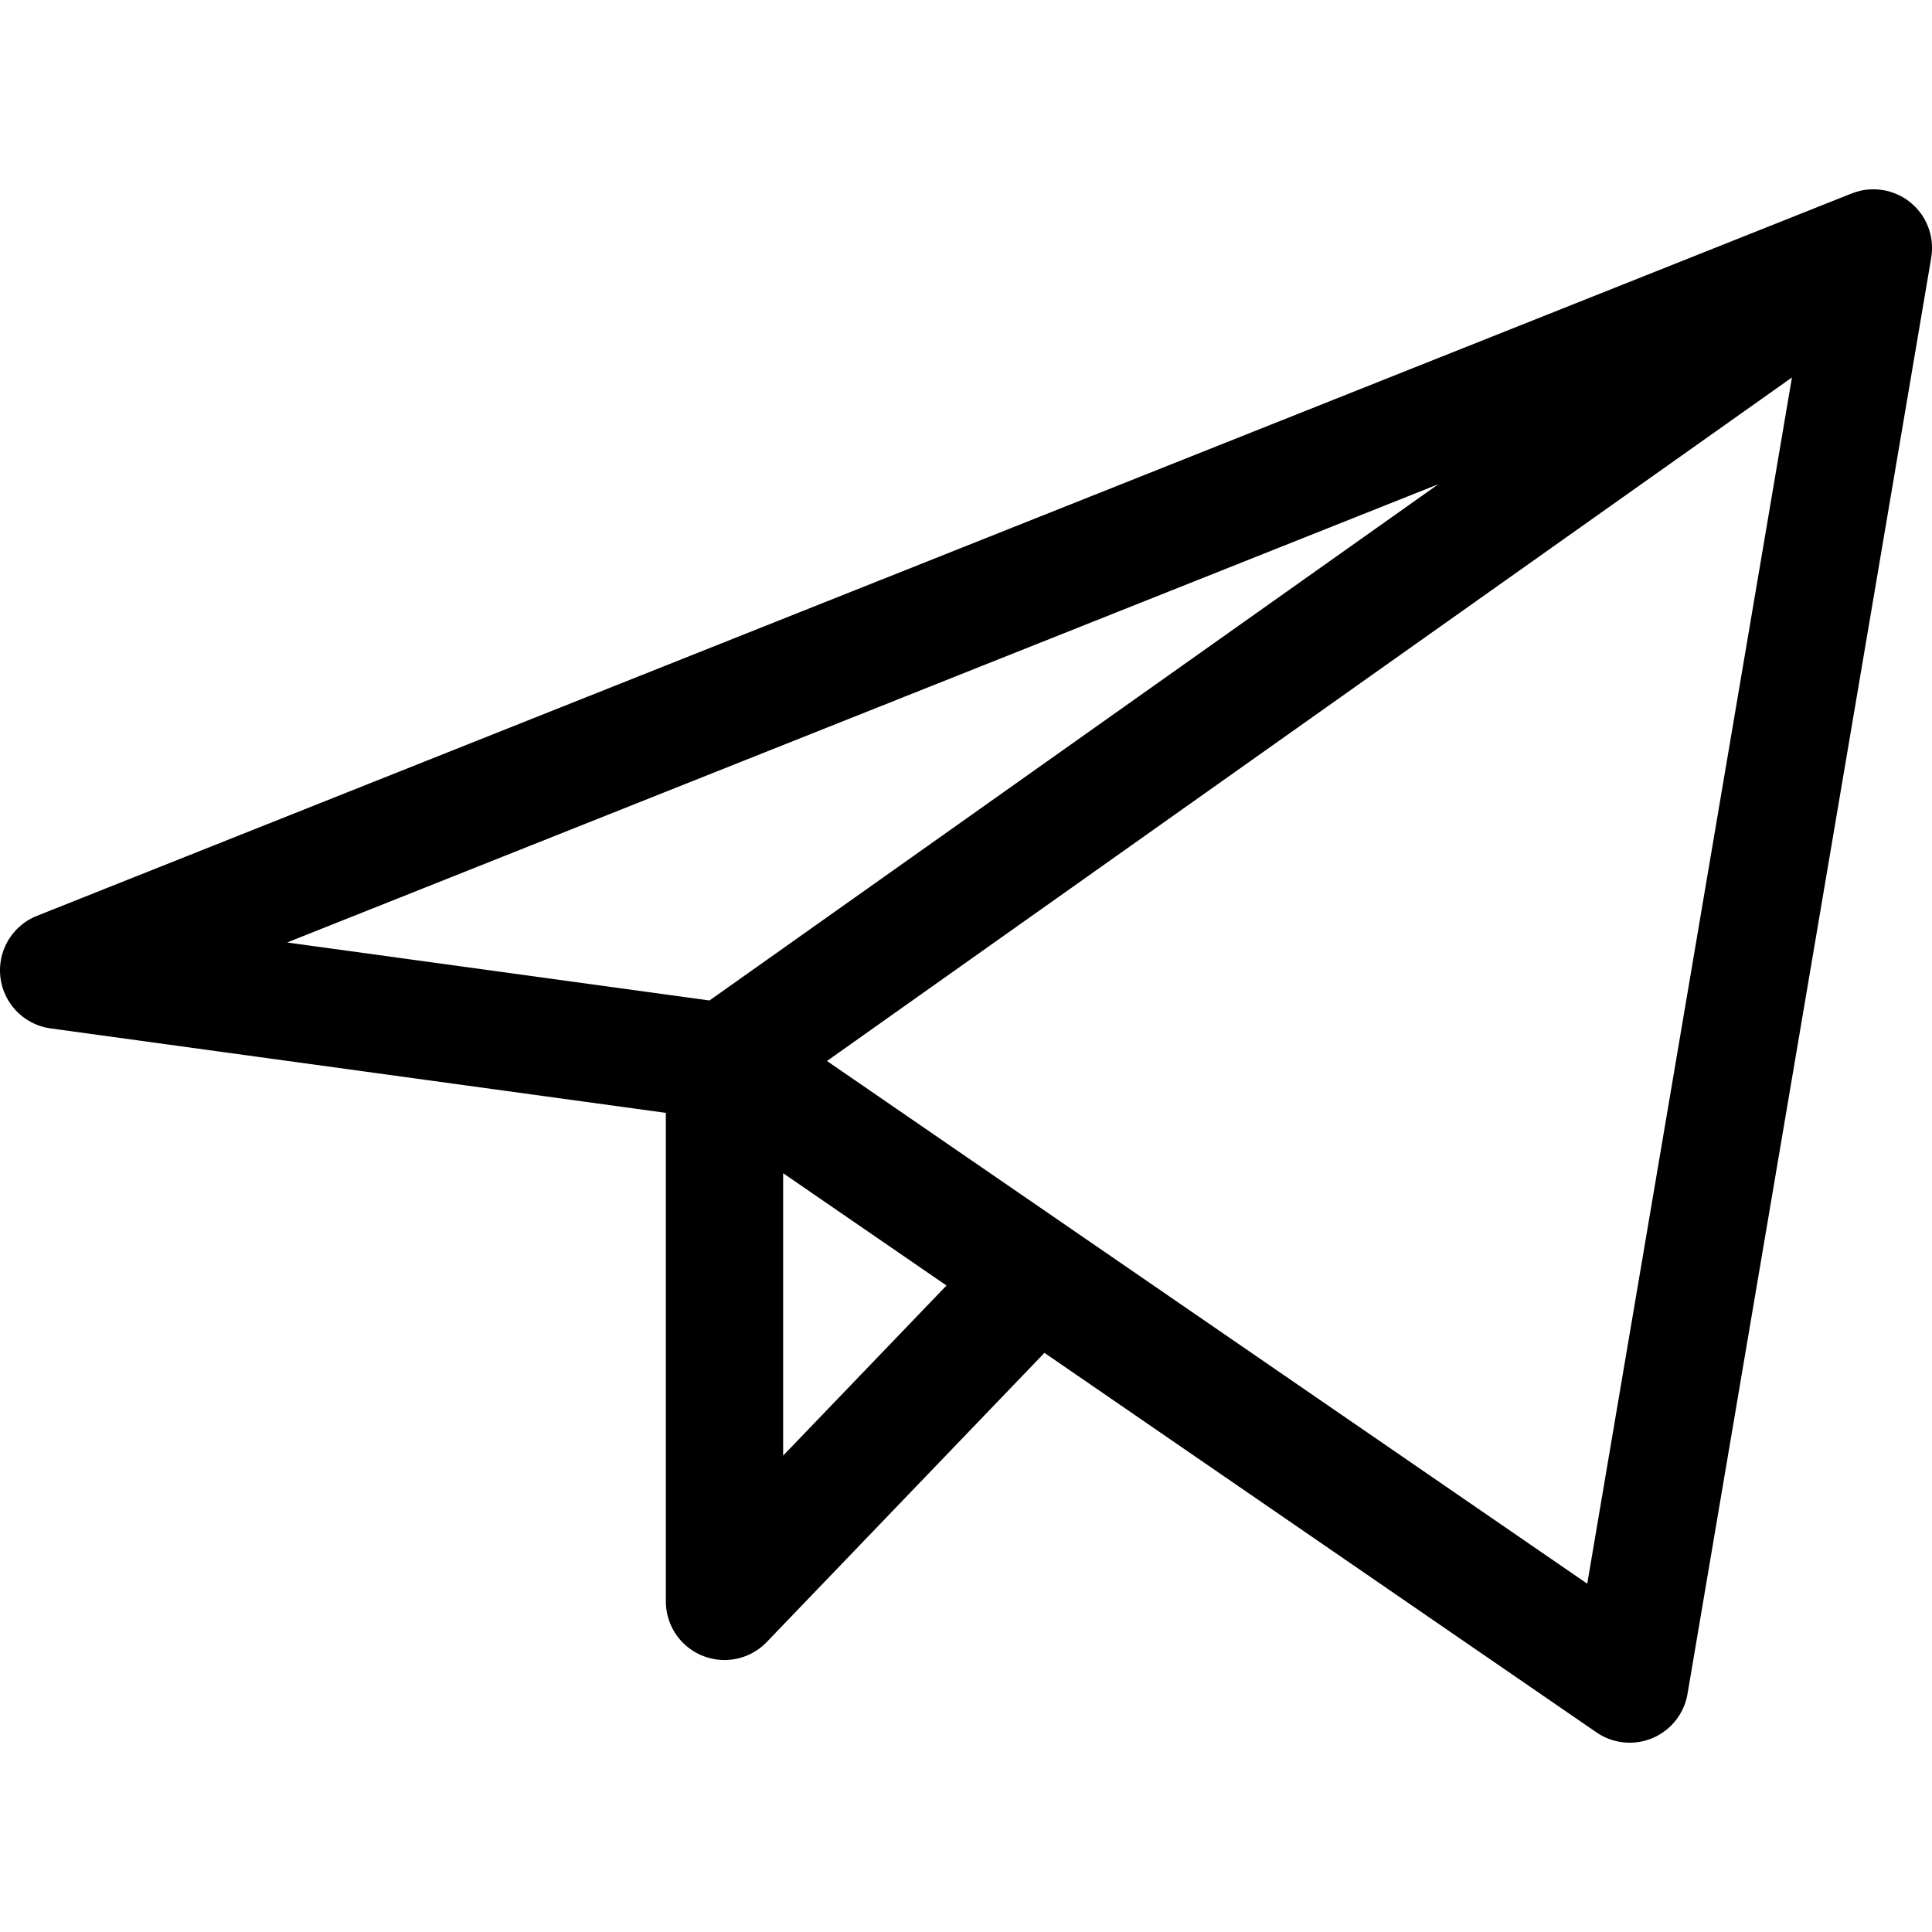 <?xml version="1.0" encoding="UTF-8"?> <svg xmlns="http://www.w3.org/2000/svg" id="Слой_1" data-name="Слой 1" viewBox="0 0 210.115 210.115"> <path d="M210.114,27.05q.004-.301-.02-.601c-.004-.055-.005-.11-.011-.165a6.353,6.353,0,0,0-.126-.756c-.008-.034-.019-.068-.027-.102a6.318,6.318,0,0,0-.191-.627c-.023-.064-.048-.128-.073-.192q-.108-.272-.244-.537c-.029-.057-.055-.116-.086-.172a6.408,6.408,0,0,0-.387-.624l-.014-.017c-.028-.039-.061-.075-.089-.114q-.192-.256-.403-.487c-.05-.055-.103-.107-.155-.16q-.216-.22-.448-.415c-.03-.025-.054-.054-.084-.078-.015-.012-.031-.021-.046-.033a6.31,6.31,0,0,0-.642-.451c-.023-.014-.047-.025-.07-.039a6.391,6.391,0,0,0-.599-.311c-.069-.032-.139-.061-.209-.09-.176-.073-.355-.137-.536-.194-.063-.02-.125-.043-.188-.061a6.429,6.429,0,0,0-.704-.155c-.073-.012-.146-.018-.219-.027-.178-.023-.357-.038-.537-.046-.083-.003-.165-.006-.249-.006q-.316-.001-.633.029c-.037.004-.074.004-.111.008a6.333,6.333,0,0,0-.749.135c-.06.014-.118.032-.177.048q-.296.08-.585.189c-.039.015-.079.022-.117.038L4.019,99.602A6.378,6.378,0,0,0,5.511,111.846L72.414,121.03v53.127a6.378,6.378,0,0,0,10.978,4.418l30.197-31.445,60.036,41.275a6.378,6.378,0,0,0,9.901-4.188L210.032,28.028c.002-.012.001-.024.003-.036a6.451,6.451,0,0,0,.073-.72C210.112,27.198,210.113,27.124,210.114,27.05Zm-53.688,25.611-79.264,56.145-45.936-6.306ZM85.17,158.307v-30.715l17.766,12.214Zm87.451,13.928L89.937,115.389l104.946-74.337Z"></path> </svg> 